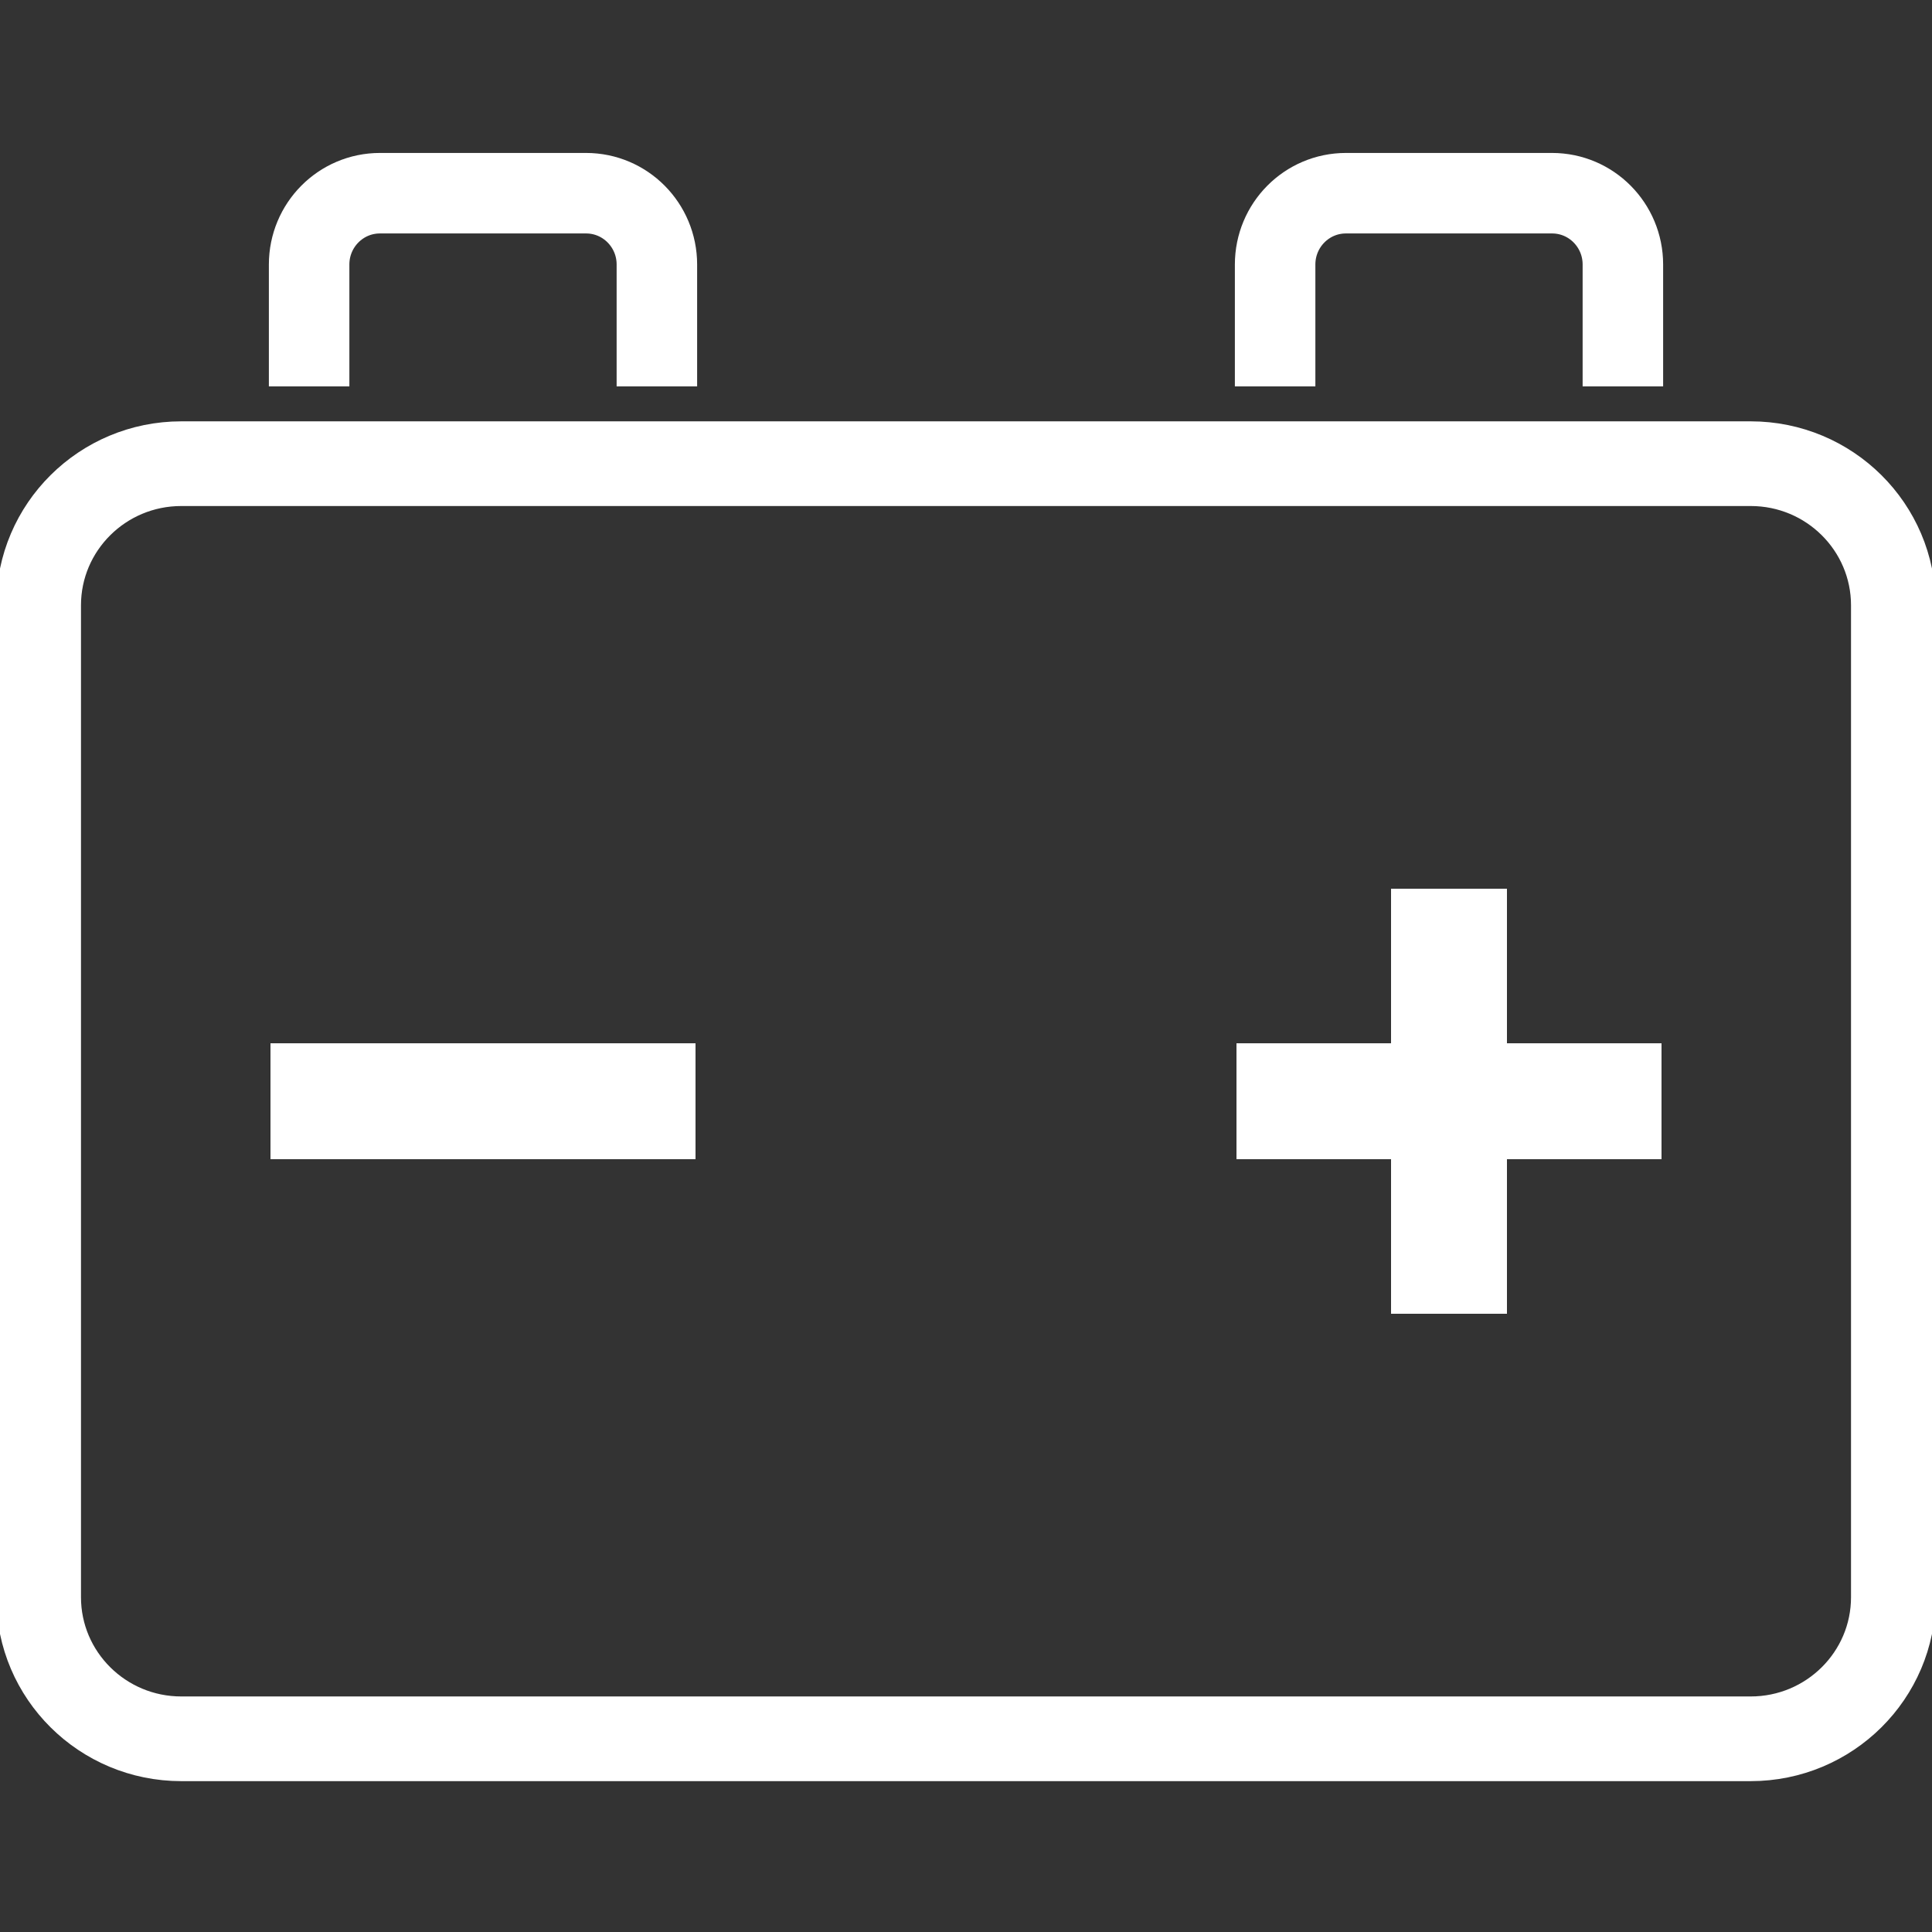 <svg width="48" height="48" viewBox="0 0 48 48" fill="none" xmlns="http://www.w3.org/2000/svg">
<rect x="0" y="0" width="48" height="48" fill="#333333" stroke="none"/>
<g clip-path="url(#clip0_527_721)">
<path d="M40.32 9.6V6.572C40.32 5.594 39.534 4.8 38.56 4.8H33.44C32.466 4.8 31.68 5.594 31.68 6.572V9.6" stroke="white" stroke-width="2" stroke-miterlimit="10" stroke-linejoin="round"/>
<path d="M16.32 9.6V6.572C16.32 5.594 15.534 4.8 14.56 4.8H9.44C8.466 4.8 7.68 5.594 7.68 6.572V9.6" stroke="white" stroke-width="2" stroke-miterlimit="10" stroke-linejoin="round"/>
<path d="M43.496 11.52H4.504C2.547 11.52 0.96 13.096 0.96 15.04V39.681C0.96 41.624 2.547 43.2 4.504 43.2H43.495C45.453 43.2 47.04 41.624 47.04 39.681V15.04C47.04 13.096 45.453 11.52 43.496 11.52Z" stroke="white" stroke-width="2.104" stroke-miterlimit="10" stroke-linecap="round" stroke-linejoin="round"/>
<path d="M17.28 25.92H6.72V28.8H17.28V25.92Z" fill="white"/>
<path d="M41.28 25.92H30.72V28.8H41.28V25.92Z" fill="white"/>
<path d="M37.44 22.08H34.56V32.64H37.44V22.08Z" fill="white"/>
</g>
<defs>
<clipPath id="clip0_527_721">
<rect width="48" height="48" fill="white"/>
</clipPath>
</defs>
</svg>
